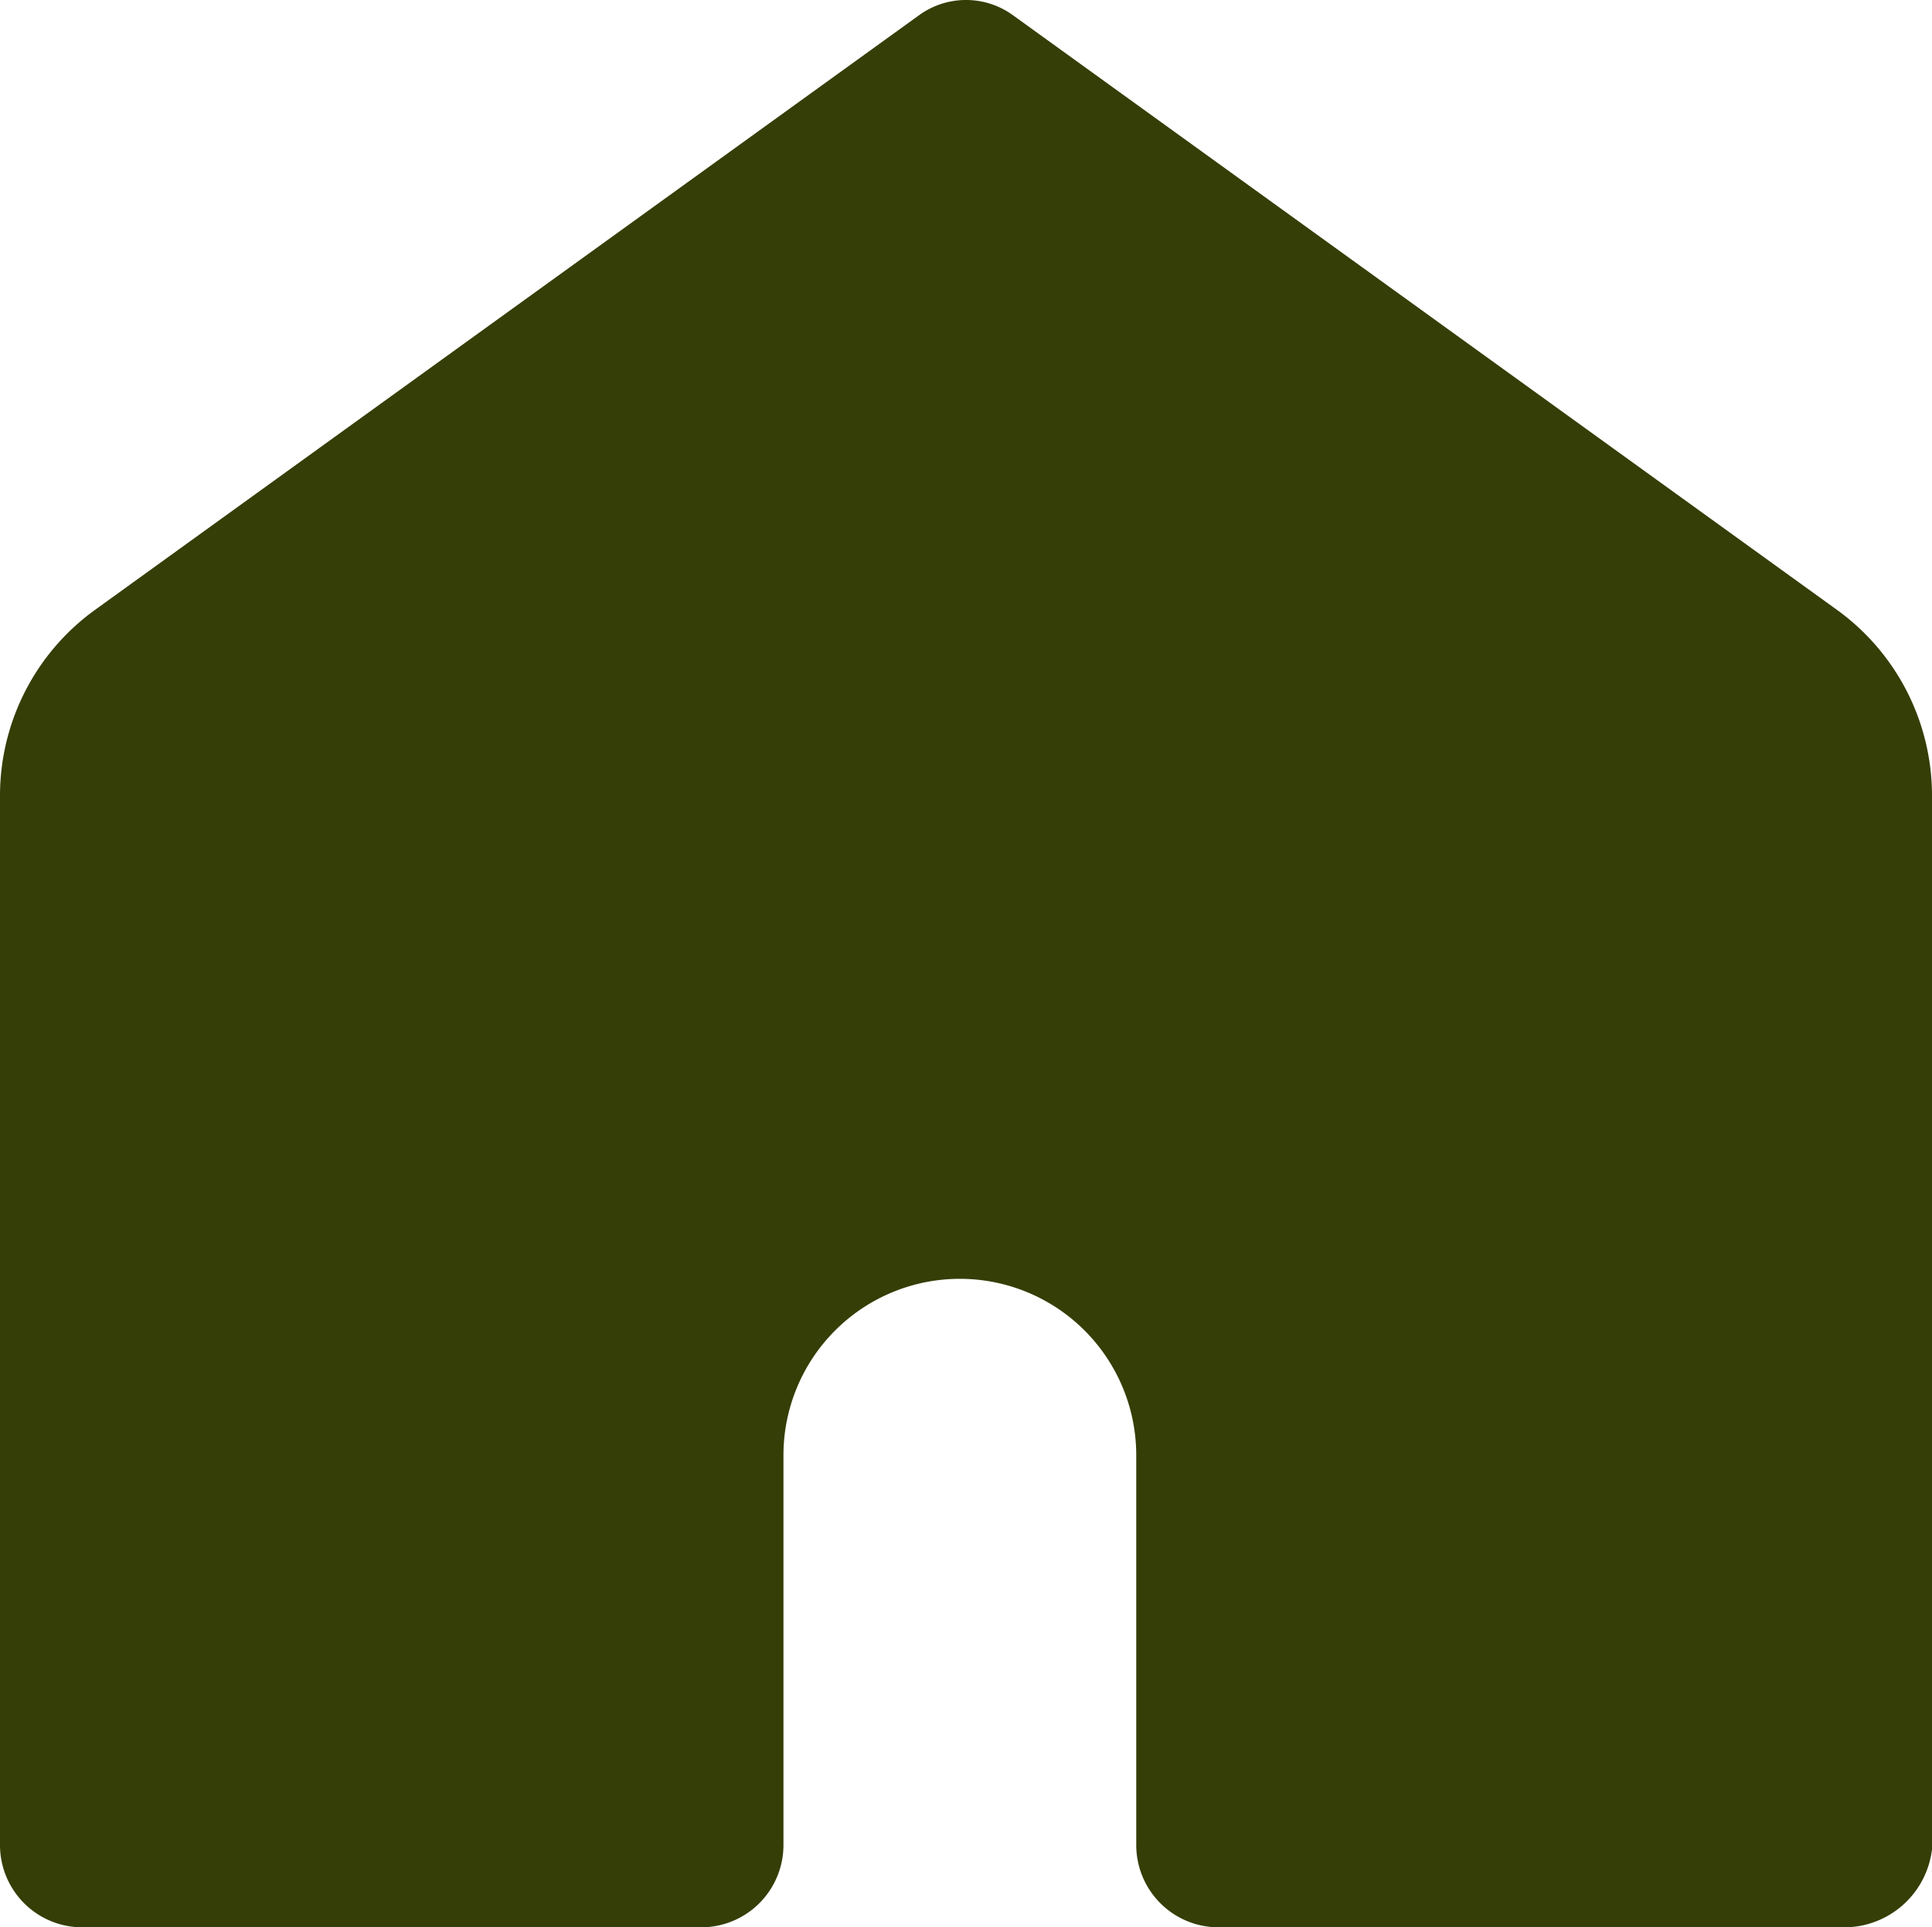 <svg xmlns="http://www.w3.org/2000/svg" width="19.326" height="19.275" viewBox="0 0 19.326 19.275">
  <g id="hut" transform="translate(0 0)">
    <g id="Group_12568" data-name="Group 12568" transform="translate(0 0)">
      <path id="Path_19767" data-name="Path 19767" d="M18.964,19.8H12.687a.823.823,0,0,1-.821-.821v-3.9a1.764,1.764,0,0,0-3.529,0v3.9a.823.823,0,0,1-.821.821h-6.2A.823.823,0,0,1,.5,18.979V8.475a2.292,2.292,0,0,1,.944-1.846L9.691.679a.8.8,0,0,1,.944,0l8.247,5.95a2.292,2.292,0,0,1,.944,1.846V19.02a.885.885,0,0,1-.862.78Zm-5.457-1.6h4.678V8.475a.7.7,0,0,0-.287-.533L10.143,2.32,2.387,7.9a.7.7,0,0,0-.287.533v9.725H6.778V15.081a3.365,3.365,0,0,1,6.729,0Z" transform="translate(-0.5 -0.525)" fill="#353e06"/>
    </g>
    <path id="Path_19789" data-name="Path 19789" d="M9.663,1.814l-8.5,6.2v9.3H6.455s-.65-3.941.737-5.355a3.106,3.106,0,0,1,4.838,0c1.645,1.67,1,5.355,1,5.355h4.789v-9.3Z" fill="#353e06" stroke="#353e06" stroke-width="1"/>
  </g>
</svg>
